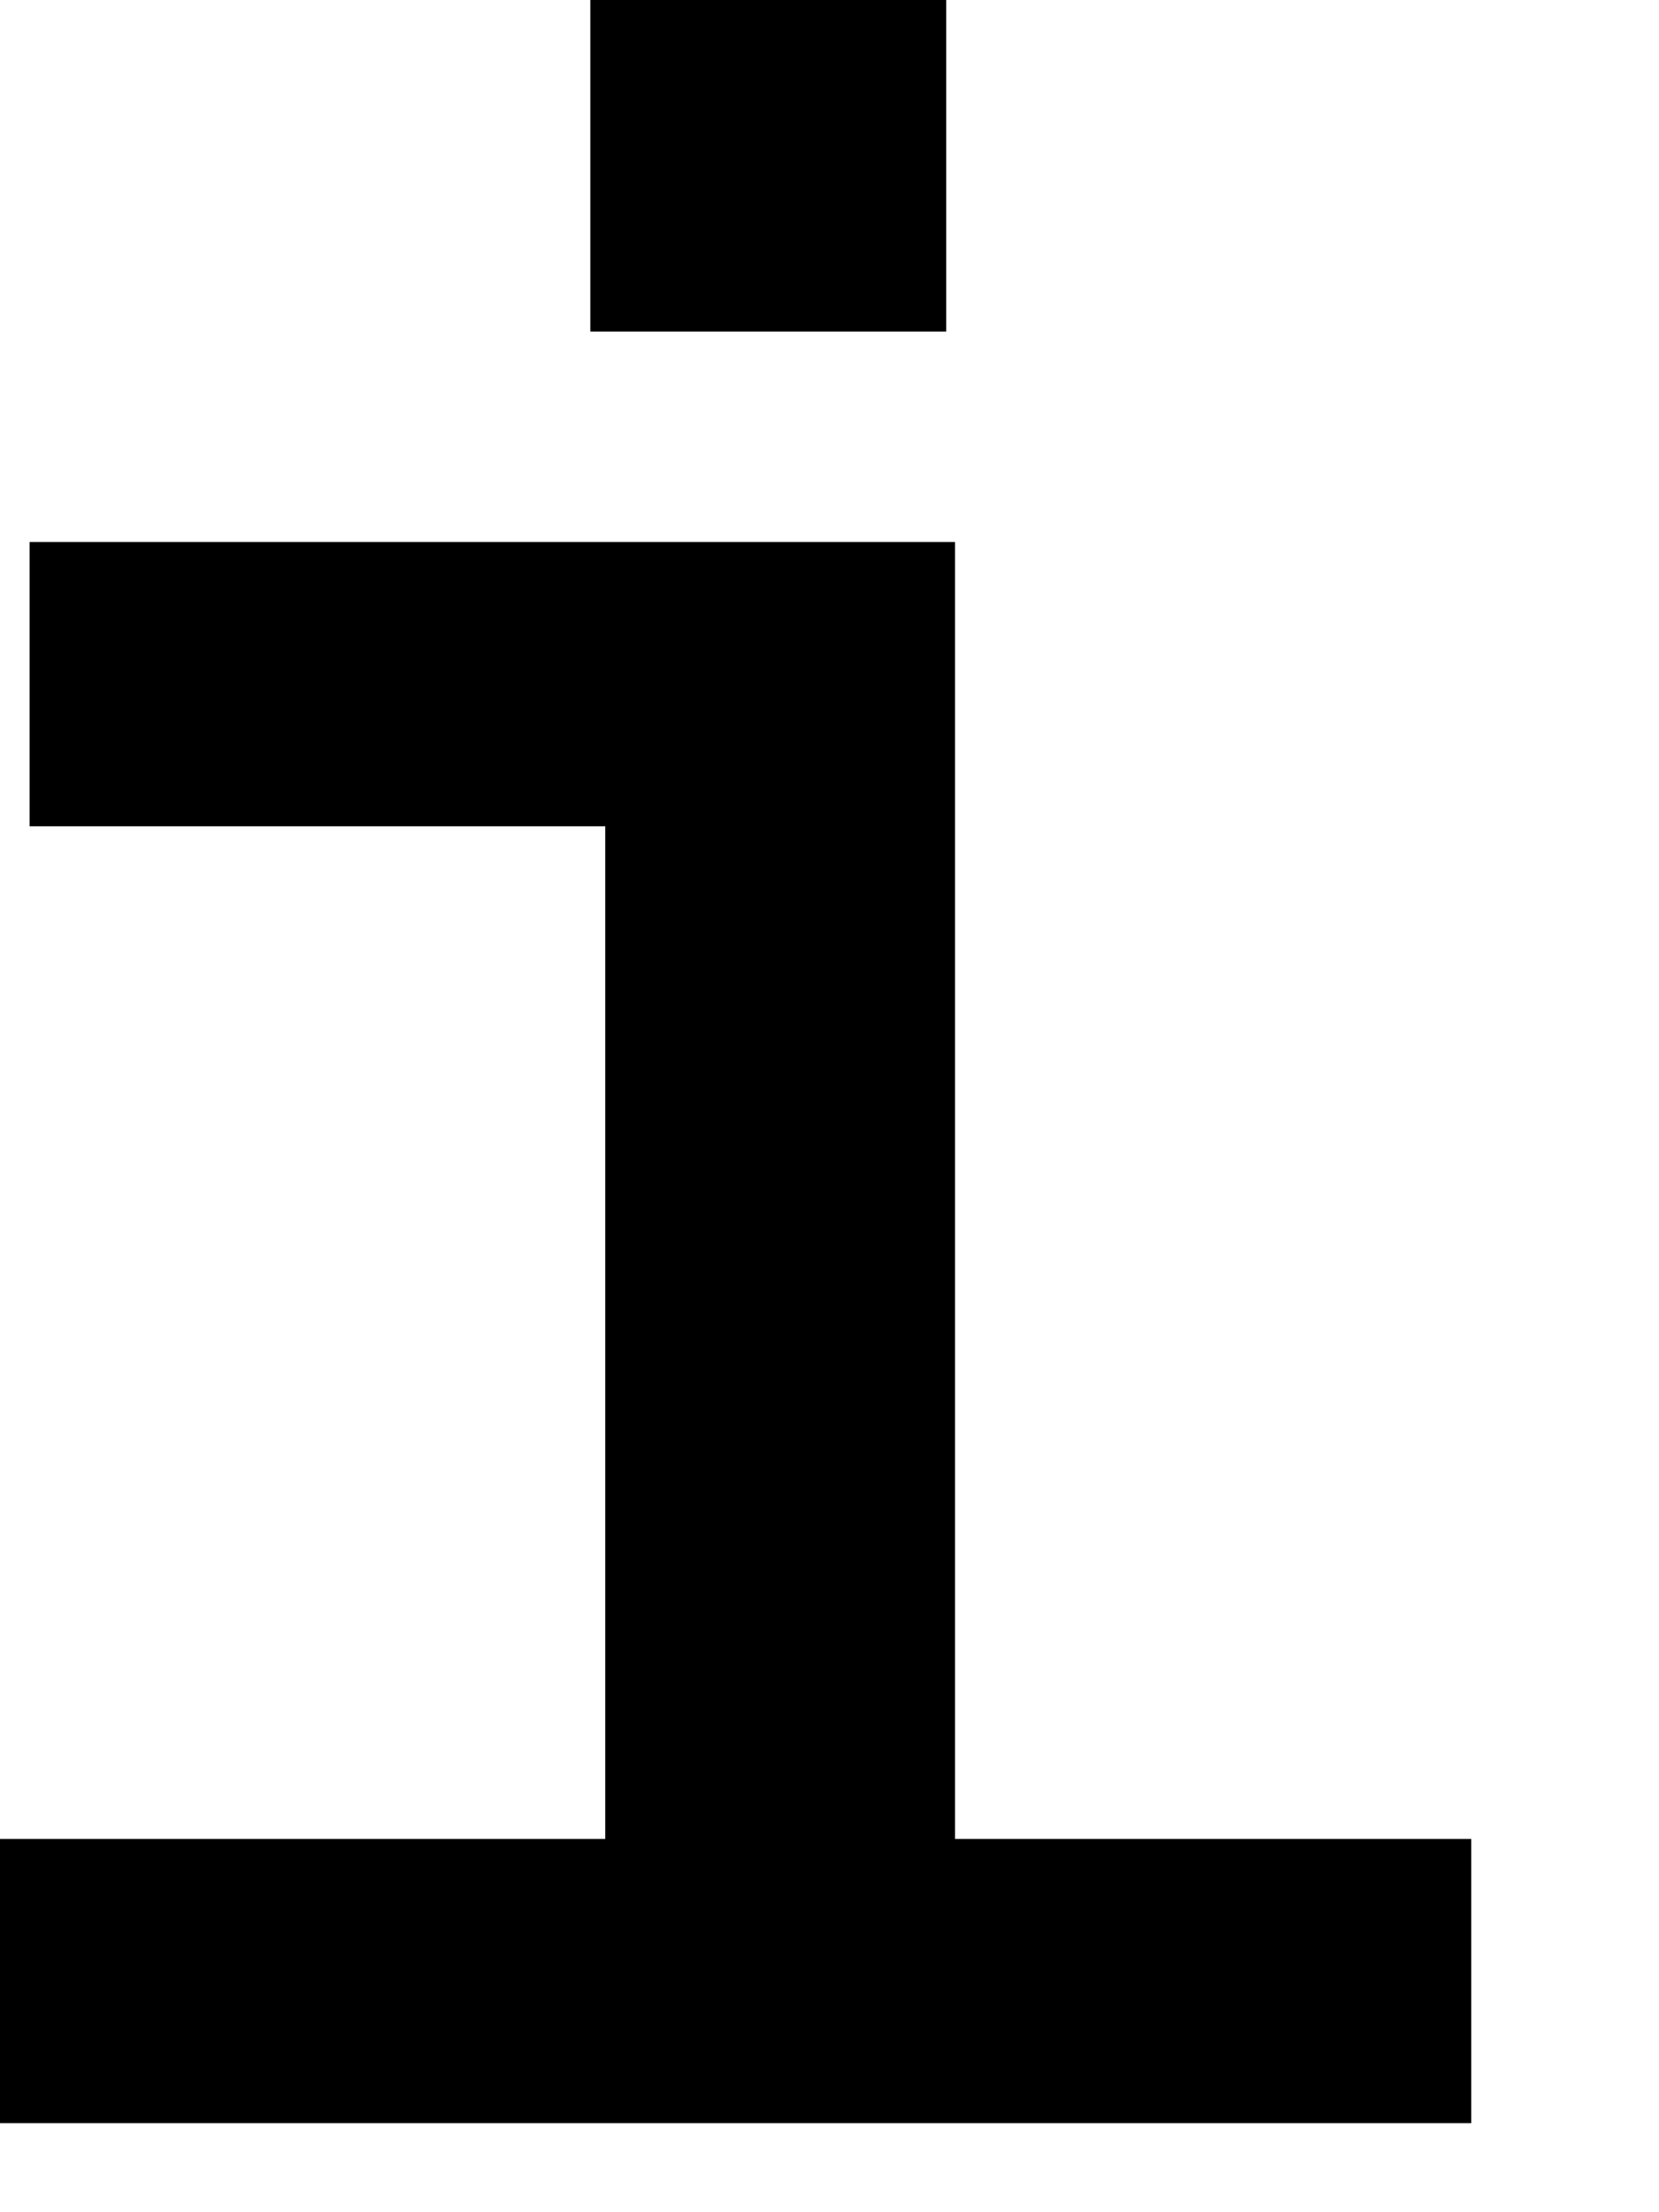 <?xml version="1.0" encoding="utf-8"?>
<svg xmlns="http://www.w3.org/2000/svg" fill="none" height="100%" overflow="visible" preserveAspectRatio="none" style="display: block;" viewBox="0 0 6 8" width="100%">
<path d="M2.189 7.678V1.96H3.454V7.678H2.189ZM0 7.678V6.65H5.321V7.678H0ZM0.107 2.988V1.96H3.272V2.988H0.107ZM2.135 1.199V0H3.422V1.199H2.135Z" fill="black" id="Vector"/>
</svg>
